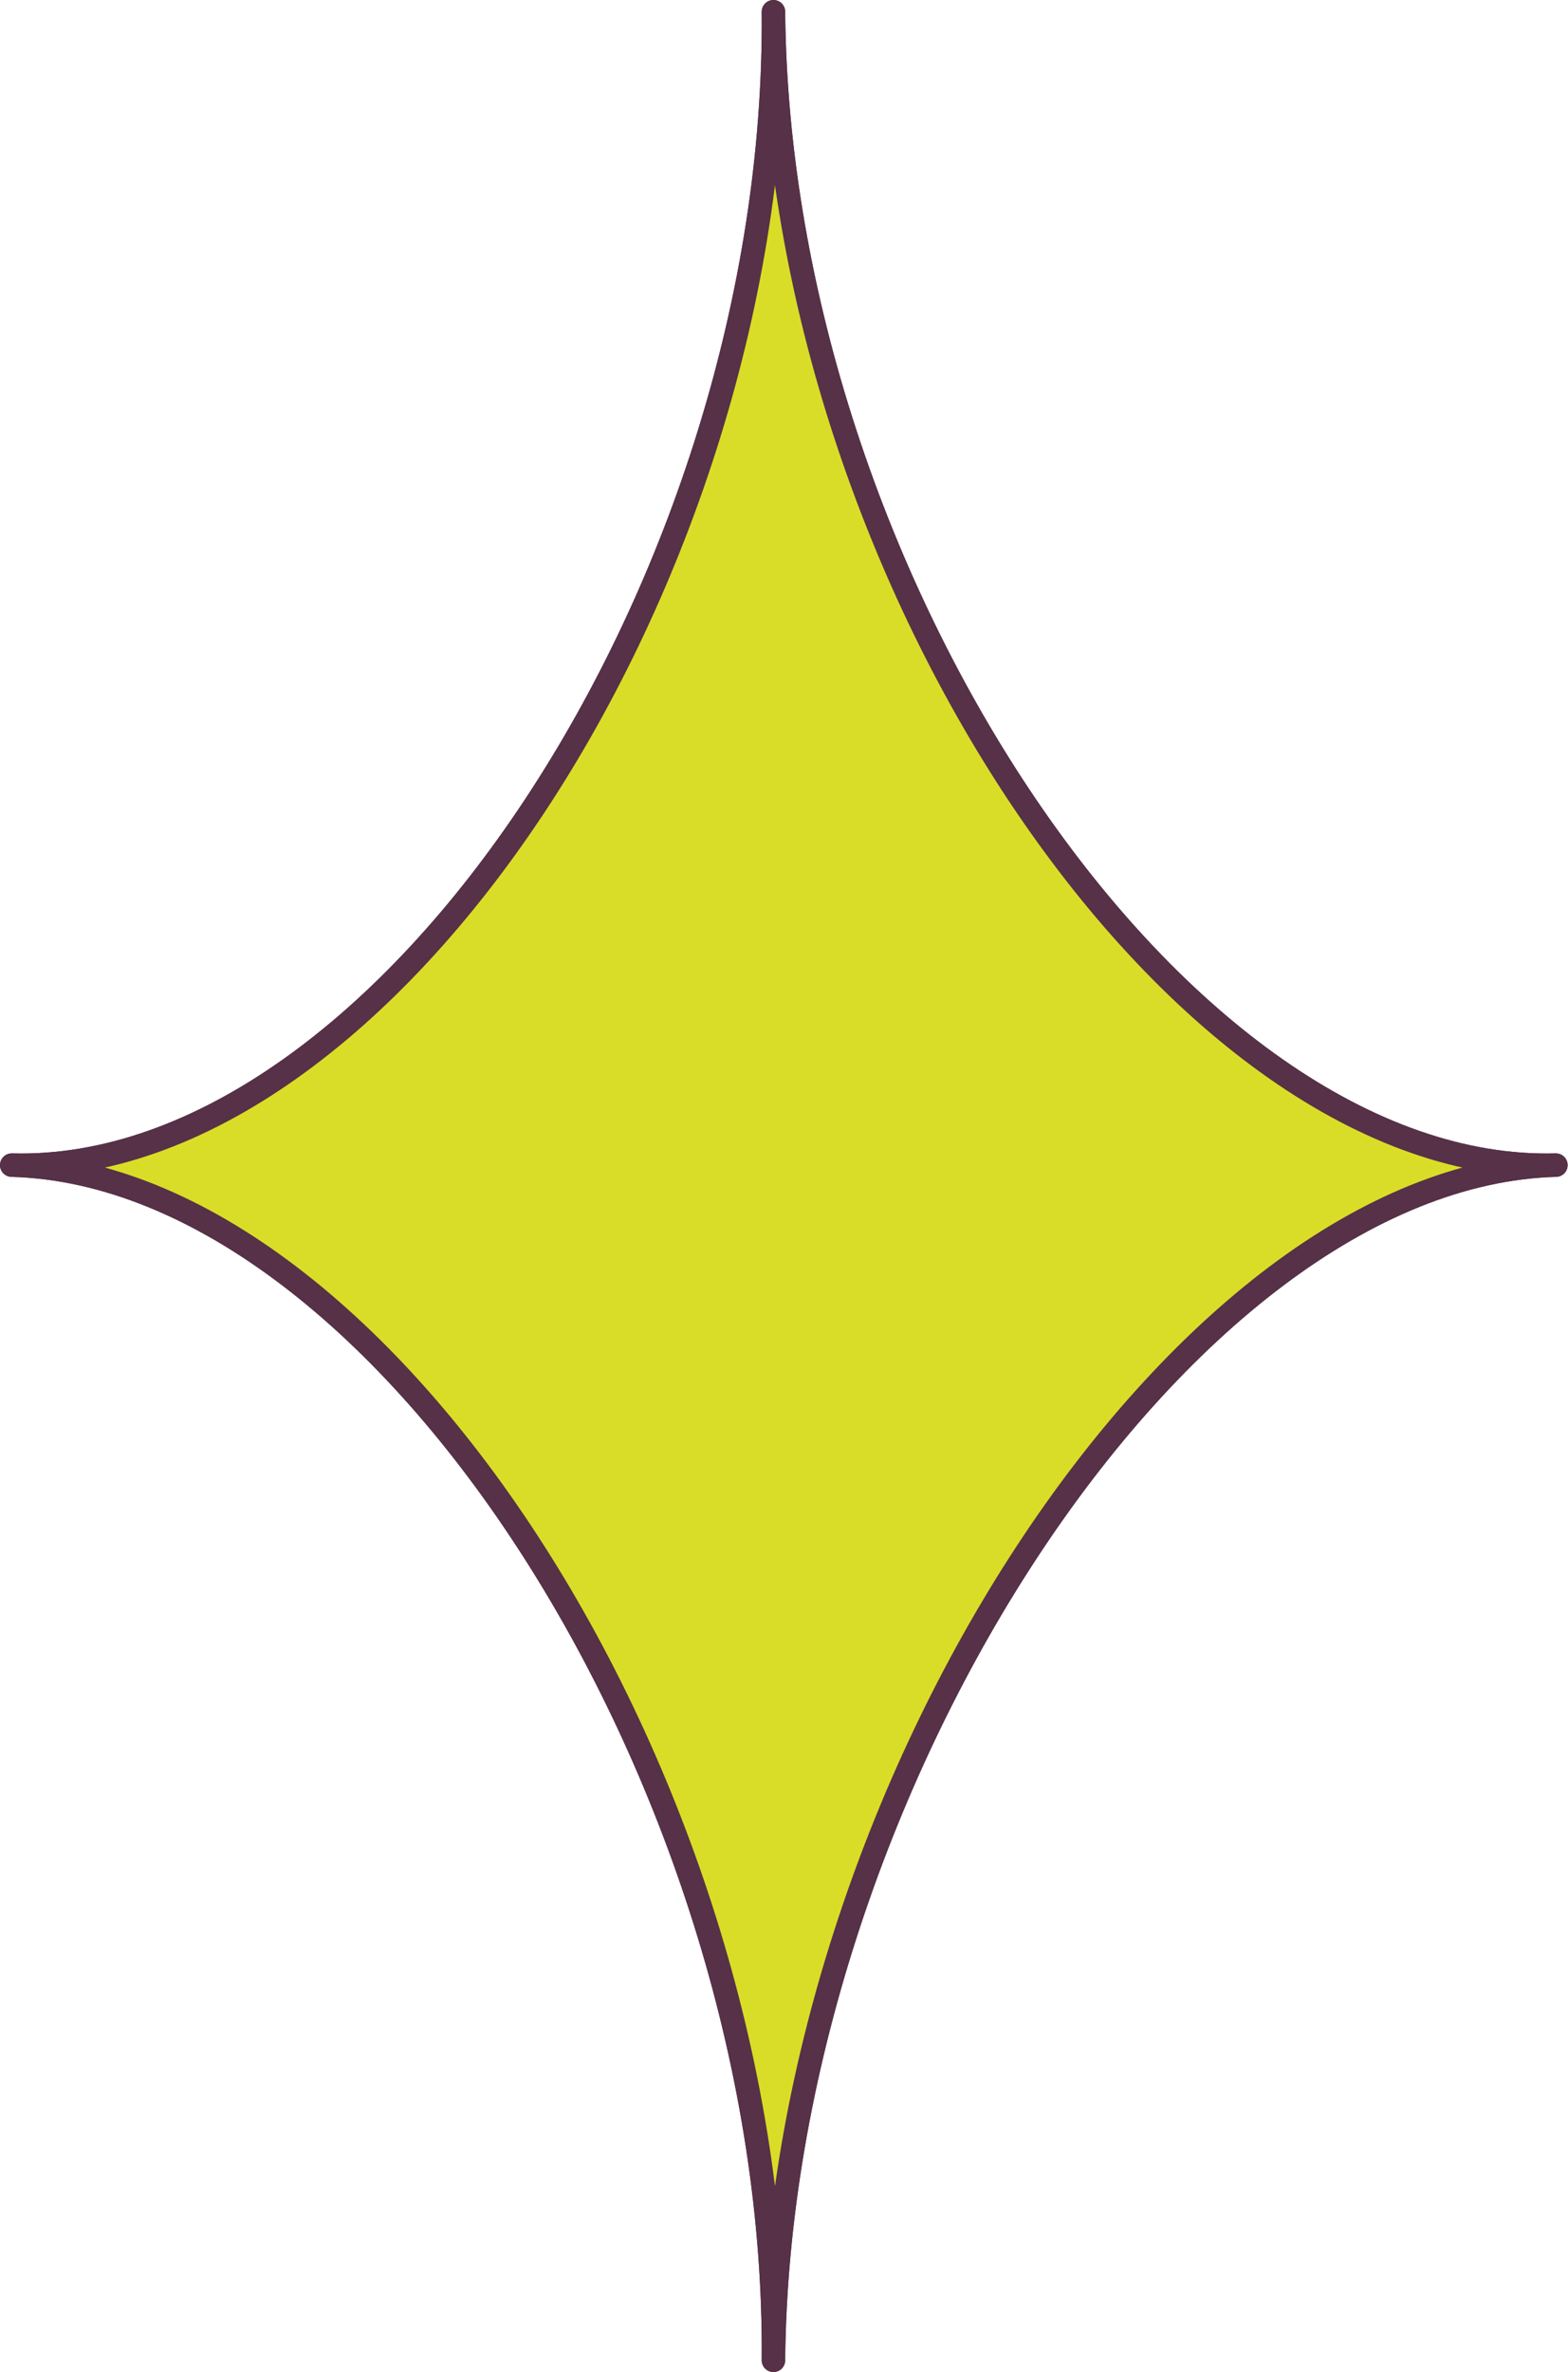 <?xml version="1.0" encoding="UTF-8" standalone="no"?><svg xmlns="http://www.w3.org/2000/svg" xmlns:xlink="http://www.w3.org/1999/xlink" fill="#000000" height="505" preserveAspectRatio="xMidYMid meet" version="1" viewBox="-0.5 -0.5 333.9 505.0" width="333.9" zoomAndPan="magnify"><g><g id="change1_1"><path d="M 330.82 247.551 C 251.105 249.707 165.273 380.789 164.203 502 C 165.273 380.789 81.715 249.707 2 247.551 C 81.715 249.707 165.273 123.211 164.203 2 C 165.273 123.211 251.105 249.707 330.82 247.551" fill="#dadd27"/></g><path d="M 3308.203 2564.492 C 2511.055 2542.93 1652.734 1232.109 1642.031 20 C 1652.734 1232.109 817.148 2542.93 20 2564.492 C 817.148 2542.93 1652.734 3807.891 1642.031 5020 C 1652.734 3807.891 2511.055 2542.93 3308.203 2564.492 Z M 3308.203 2564.492" fill="none" stroke="#563147" stroke-linecap="round" stroke-linejoin="round" stroke-miterlimit="10" stroke-width="50" transform="matrix(.1 0 0 -.1 0 504)"/><g id="change1_2"><path d="M 330.82 247.551 C 251.105 249.707 165.273 380.789 164.203 502 C 165.273 380.789 81.715 249.707 2 247.551 C 81.715 249.707 165.273 123.211 164.203 2 C 165.273 123.211 251.105 249.707 330.82 247.551" fill="#dadd27"/></g><path d="M 3308.203 2564.492 C 2511.055 2542.93 1652.734 1232.109 1642.031 20 C 1652.734 1232.109 817.148 2542.93 20 2564.492 C 817.148 2542.93 1652.734 3807.891 1642.031 5020 C 1652.734 3807.891 2511.055 2542.93 3308.203 2564.492 Z M 3308.203 2564.492" fill="none" stroke="#563147" stroke-linecap="round" stroke-linejoin="round" stroke-miterlimit="10" stroke-width="50" transform="matrix(.1 0 0 -.1 0 504)"/></g></svg>